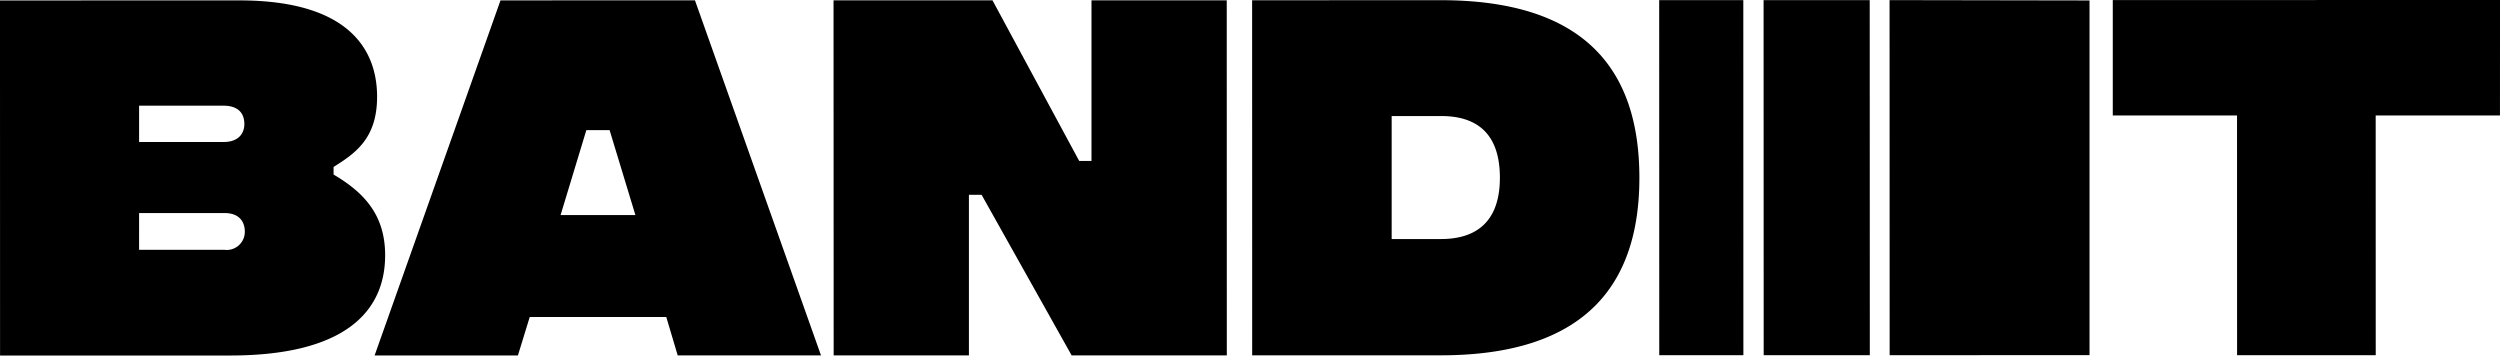 <svg xmlns="http://www.w3.org/2000/svg" width="386.324" height="54.943" viewBox="0 0 386.324 54.943">
  <path id="Logo_Decal" data-name="Logo Decal" d="M678,676.077l-59.839.011,0,17.834,19.2,0,.009,37.039,21.425,0-.007-37.039,19.206,0Zm-94.32,54.89,30.888-.014V676.147l-30.9-.053Zm-19.465,0,16.4,0L580.6,676.1l-16.4,0Zm-16.136,0h13l-.011-54.873-13,0ZM343.22,703.051v-1.176c3.331-2.091,6.726-4.377,6.726-10.845,0-7.056-4.118-14.893-21.3-14.891l-36.974.007.01,54.873,35.536-.006c17.834,0,23.973-6.864,23.971-15.487C351.19,709.452,348.12,705.925,343.22,703.051Zm-17.052-10.645c3.07,0,3.267,2.025,3.267,2.874,0,.588-.2,2.743-3.266,2.744l-13,0v-5.618Zm.2,22.277-13.2,0V709l13.2,0c3,0,3.136,2.286,3.136,2.808a2.8,2.8,0,0,1-3.136,2.875ZM396.4,731l22.145,0-19.478-54.87-30.05.005L349.56,731.009l22.145,0,1.829-5.945,21.1,0Zm-18.1-21.686,3.982-13.13h3.593l3.988,13.128ZM420.5,731l20.9,0,0-24.823h1.959l13.918,24.821,23.976,0-.011-54.873-20.9,0,0,24.823h-1.9l-13.4-24.822-24.562,0Zm93.8-54.89-29.136.005.009,54.873,29.135-.005c23.059,0,30.7-11.633,30.7-27.442C545,687.6,537.355,676.1,514.3,676.107Zm.071,36.908h-7.644l0-19.01h7.642c4.638,0,9.083,1.893,9.083,9.535C523.447,711.054,519.005,713.015,514.367,713.015Z" transform="translate(-291.674 -676.077)" fill-rule="evenodd"/>
</svg>
